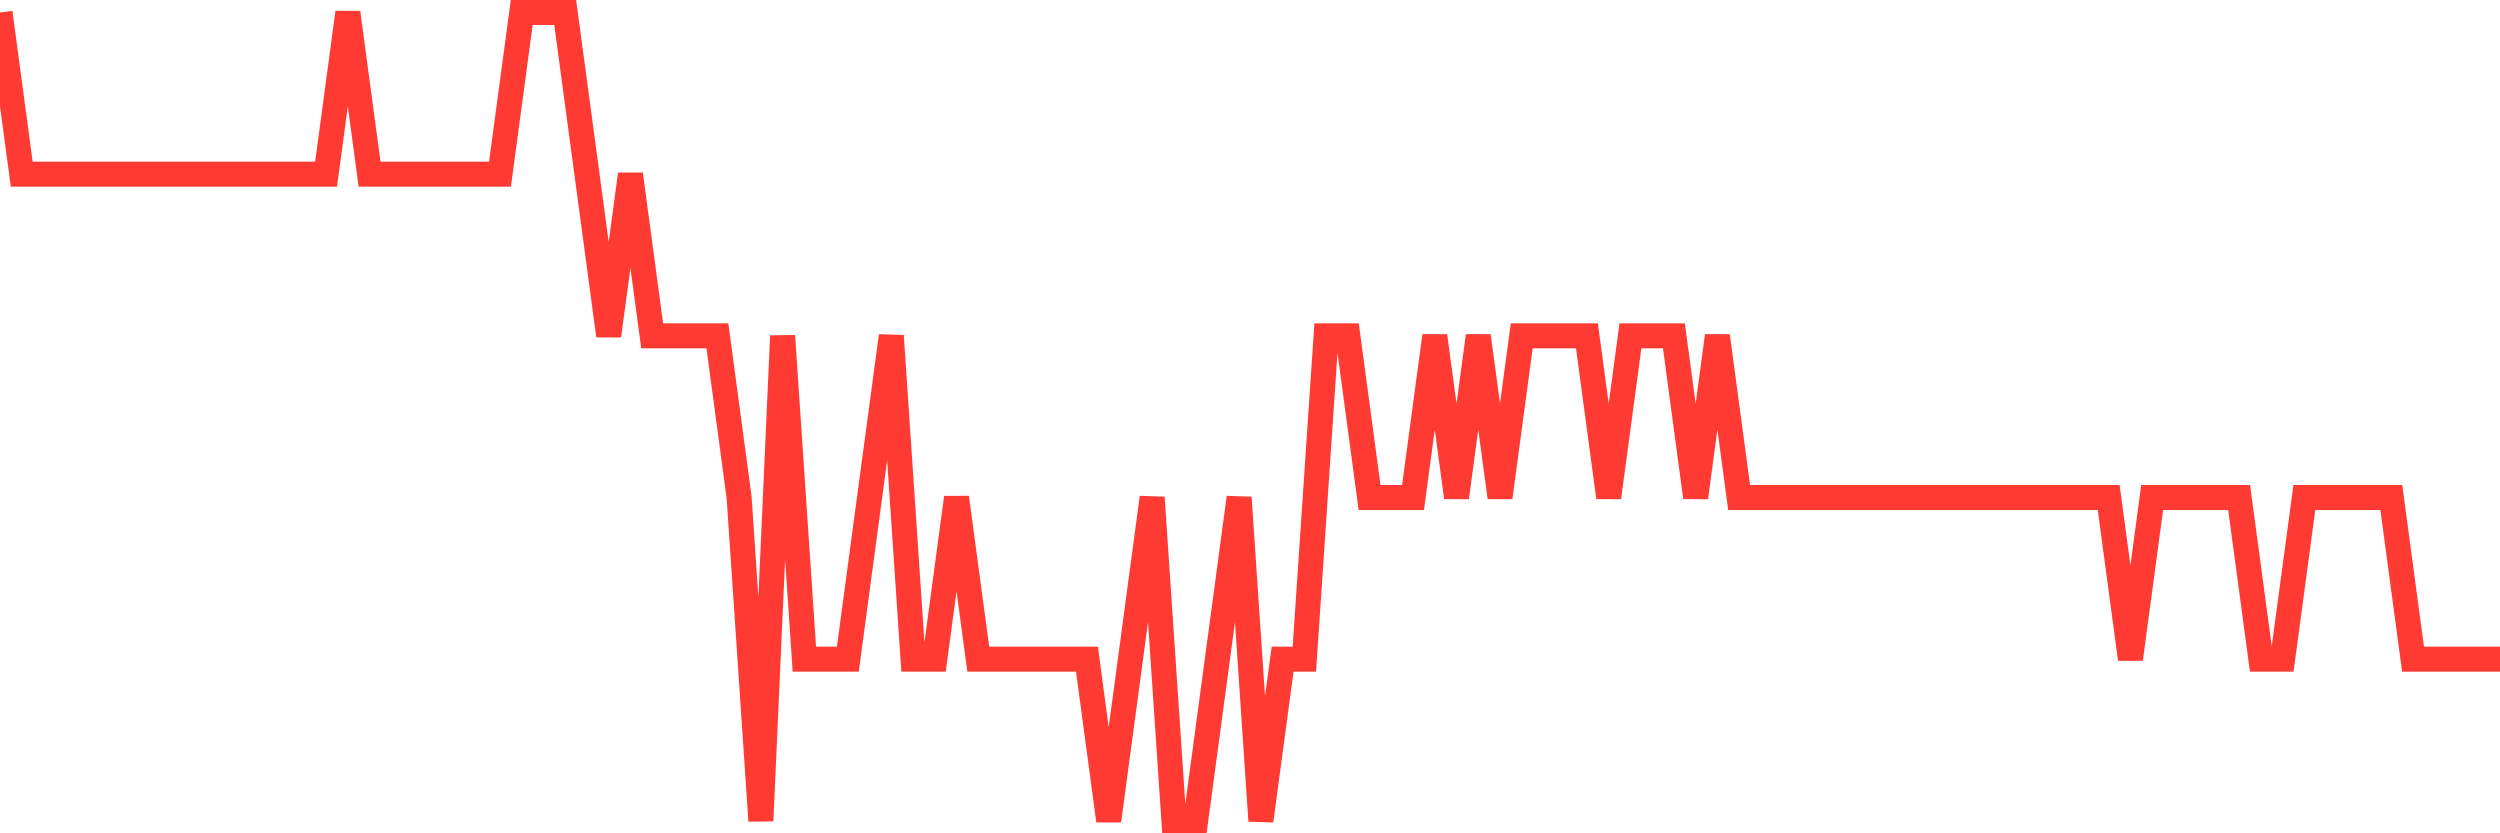 <svg
  xmlns="http://www.w3.org/2000/svg"
  xmlns:xlink="http://www.w3.org/1999/xlink"
  width="120"
  height="40"
  viewBox="0 0 120 40"
  preserveAspectRatio="none"
>
  <polyline
    points="0,0.6 1.043,8.36 2.087,8.36 3.13,8.36 4.174,8.36 5.217,8.36 6.261,8.36 7.304,8.36 8.348,8.36 9.391,8.36 10.435,8.36 11.478,8.36 12.522,8.36 13.565,8.36 14.609,8.36 15.652,8.36 16.696,0.6 17.739,8.36 18.783,8.36 19.826,8.36 20.87,8.36 21.913,8.36 22.957,8.36 24,8.36 25.043,0.6 26.087,0.6 27.13,0.6 28.174,8.36 29.217,16.12 30.261,8.36 31.304,16.12 32.348,16.12 33.391,16.12 34.435,16.12 35.478,23.88 36.522,39.4 37.565,16.12 38.609,31.64 39.652,31.64 40.696,31.64 41.739,23.88 42.783,16.12 43.826,31.64 44.87,31.64 45.913,23.88 46.957,31.64 48,31.64 49.043,31.64 50.087,31.64 51.13,31.64 52.174,31.64 53.217,39.4 54.261,31.64 55.304,23.88 56.348,39.4 57.391,39.4 58.435,31.64 59.478,23.88 60.522,39.4 61.565,31.64 62.609,31.64 63.652,16.12 64.696,16.12 65.739,23.88 66.783,23.88 67.826,23.88 68.87,16.12 69.913,23.88 70.957,16.12 72,23.88 73.043,16.12 74.087,16.12 75.13,16.12 76.174,16.12 77.217,23.88 78.261,16.12 79.304,16.12 80.348,16.12 81.391,23.88 82.435,16.12 83.478,23.88 84.522,23.88 85.565,23.88 86.609,23.88 87.652,23.88 88.696,23.88 89.739,23.88 90.783,23.88 91.826,23.88 92.87,23.88 93.913,23.88 94.957,23.88 96,23.88 97.043,23.88 98.087,23.88 99.13,23.88 100.174,23.88 101.217,23.88 102.261,31.64 103.304,23.88 104.348,23.88 105.391,23.88 106.435,23.88 107.478,23.88 108.522,31.64 109.565,31.64 110.609,23.88 111.652,23.88 112.696,23.88 113.739,23.88 114.783,23.88 115.826,31.64 116.87,31.64 117.913,31.64 118.957,31.64 120,31.64"
    fill="none"
    stroke="#ff3a33"
    stroke-width="1.2"
  >
  </polyline>
</svg>